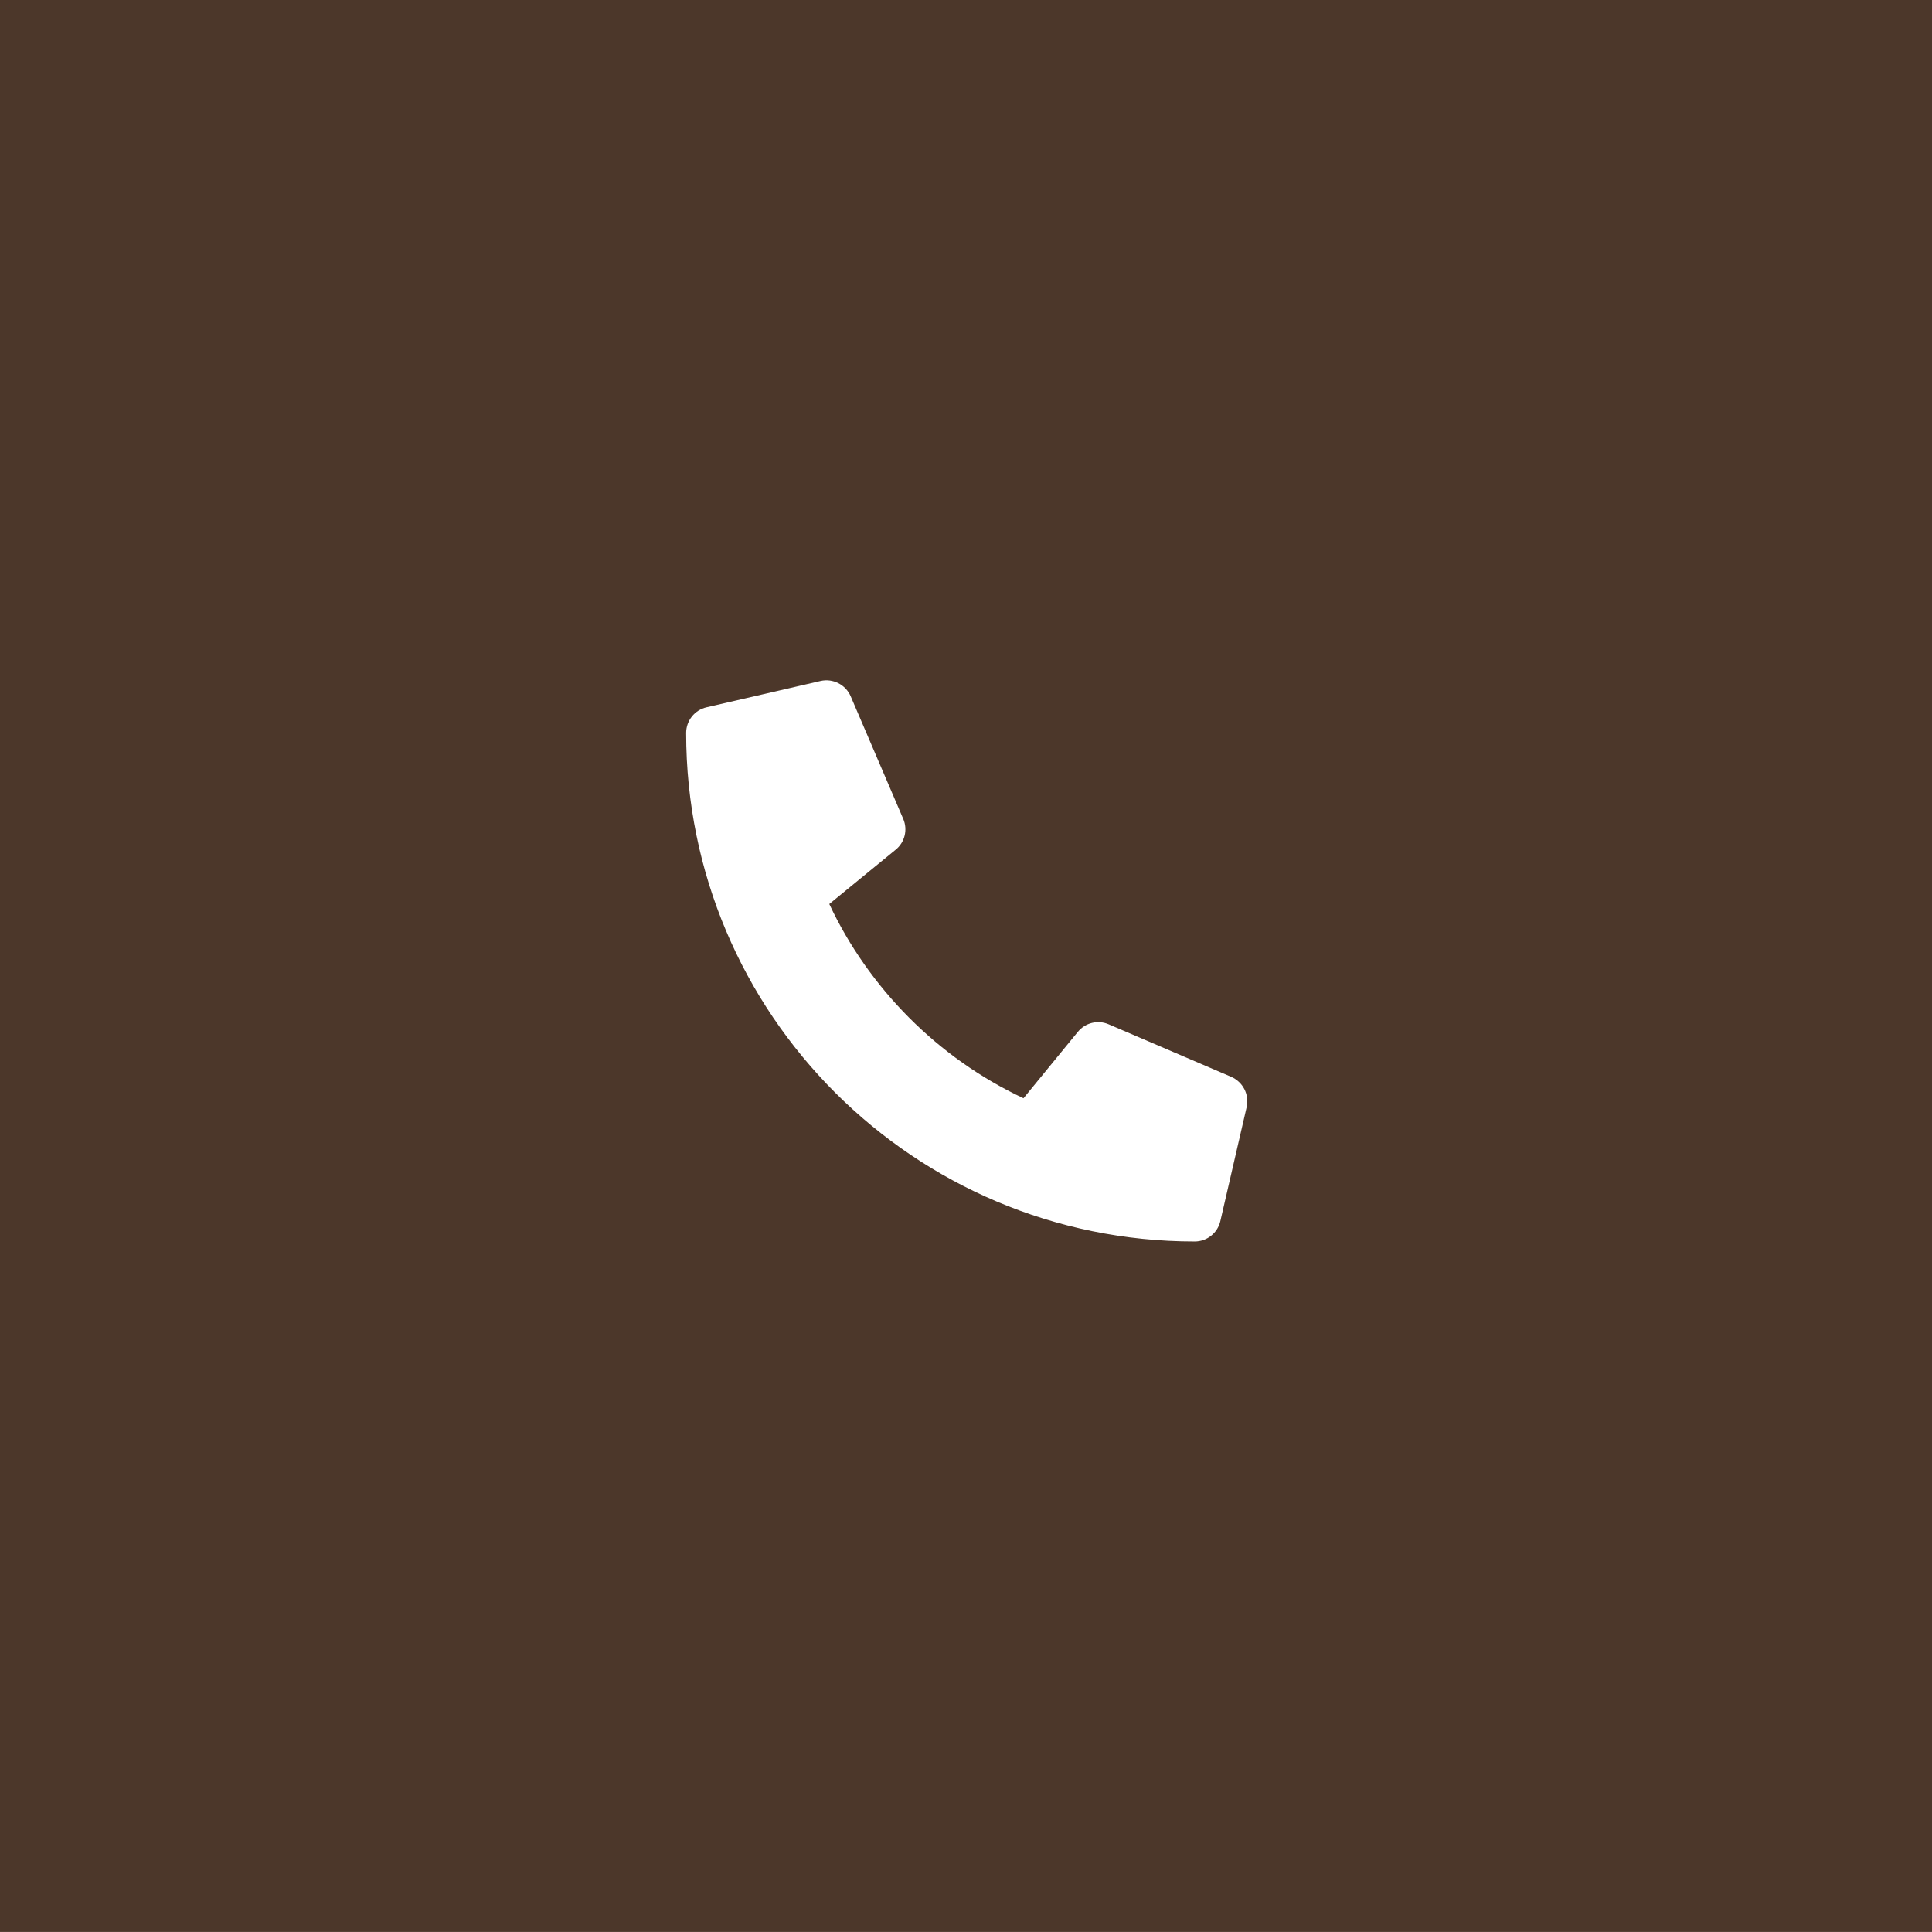 <?xml version="1.0" encoding="utf-8"?>
<!-- Generator: Adobe Illustrator 16.0.0, SVG Export Plug-In . SVG Version: 6.00 Build 0)  -->
<!DOCTYPE svg PUBLIC "-//W3C//DTD SVG 1.1//EN" "http://www.w3.org/Graphics/SVG/1.1/DTD/svg11.dtd">
<svg version="1.1" id="Calque_1" xmlns="http://www.w3.org/2000/svg" xmlns:xlink="http://www.w3.org/1999/xlink" x="0px" y="0px"
	 width="664.506px" height="664.493px" viewBox="0 0 664.506 664.493" enable-background="new 0 0 664.506 664.493"
	 xml:space="preserve">
<rect y="-0.013" fill="#4C372A" width="664.506" height="664.506"/>
<path fill="#FFFFFF" d="M236,252.093c0,96.693,78.372,174.914,174.914,174.914c4.259,0,7.878-2.939,8.82-7.012l9.047-39.205
	c0.98-4.26-1.243-8.633-5.277-10.404l-42.22-18.096c-3.695-1.582-7.992-0.525-10.557,2.603l-18.696,22.845
	c-29.518-13.836-53.229-37.886-66.799-66.799l22.844-18.698c3.129-2.525,4.185-6.86,2.602-10.555l-18.095-42.221
	c-1.733-3.996-6.106-6.22-10.366-5.239l-39.205,9.047C238.903,244.215,236,247.871,236,252.093z"/>
</svg>
